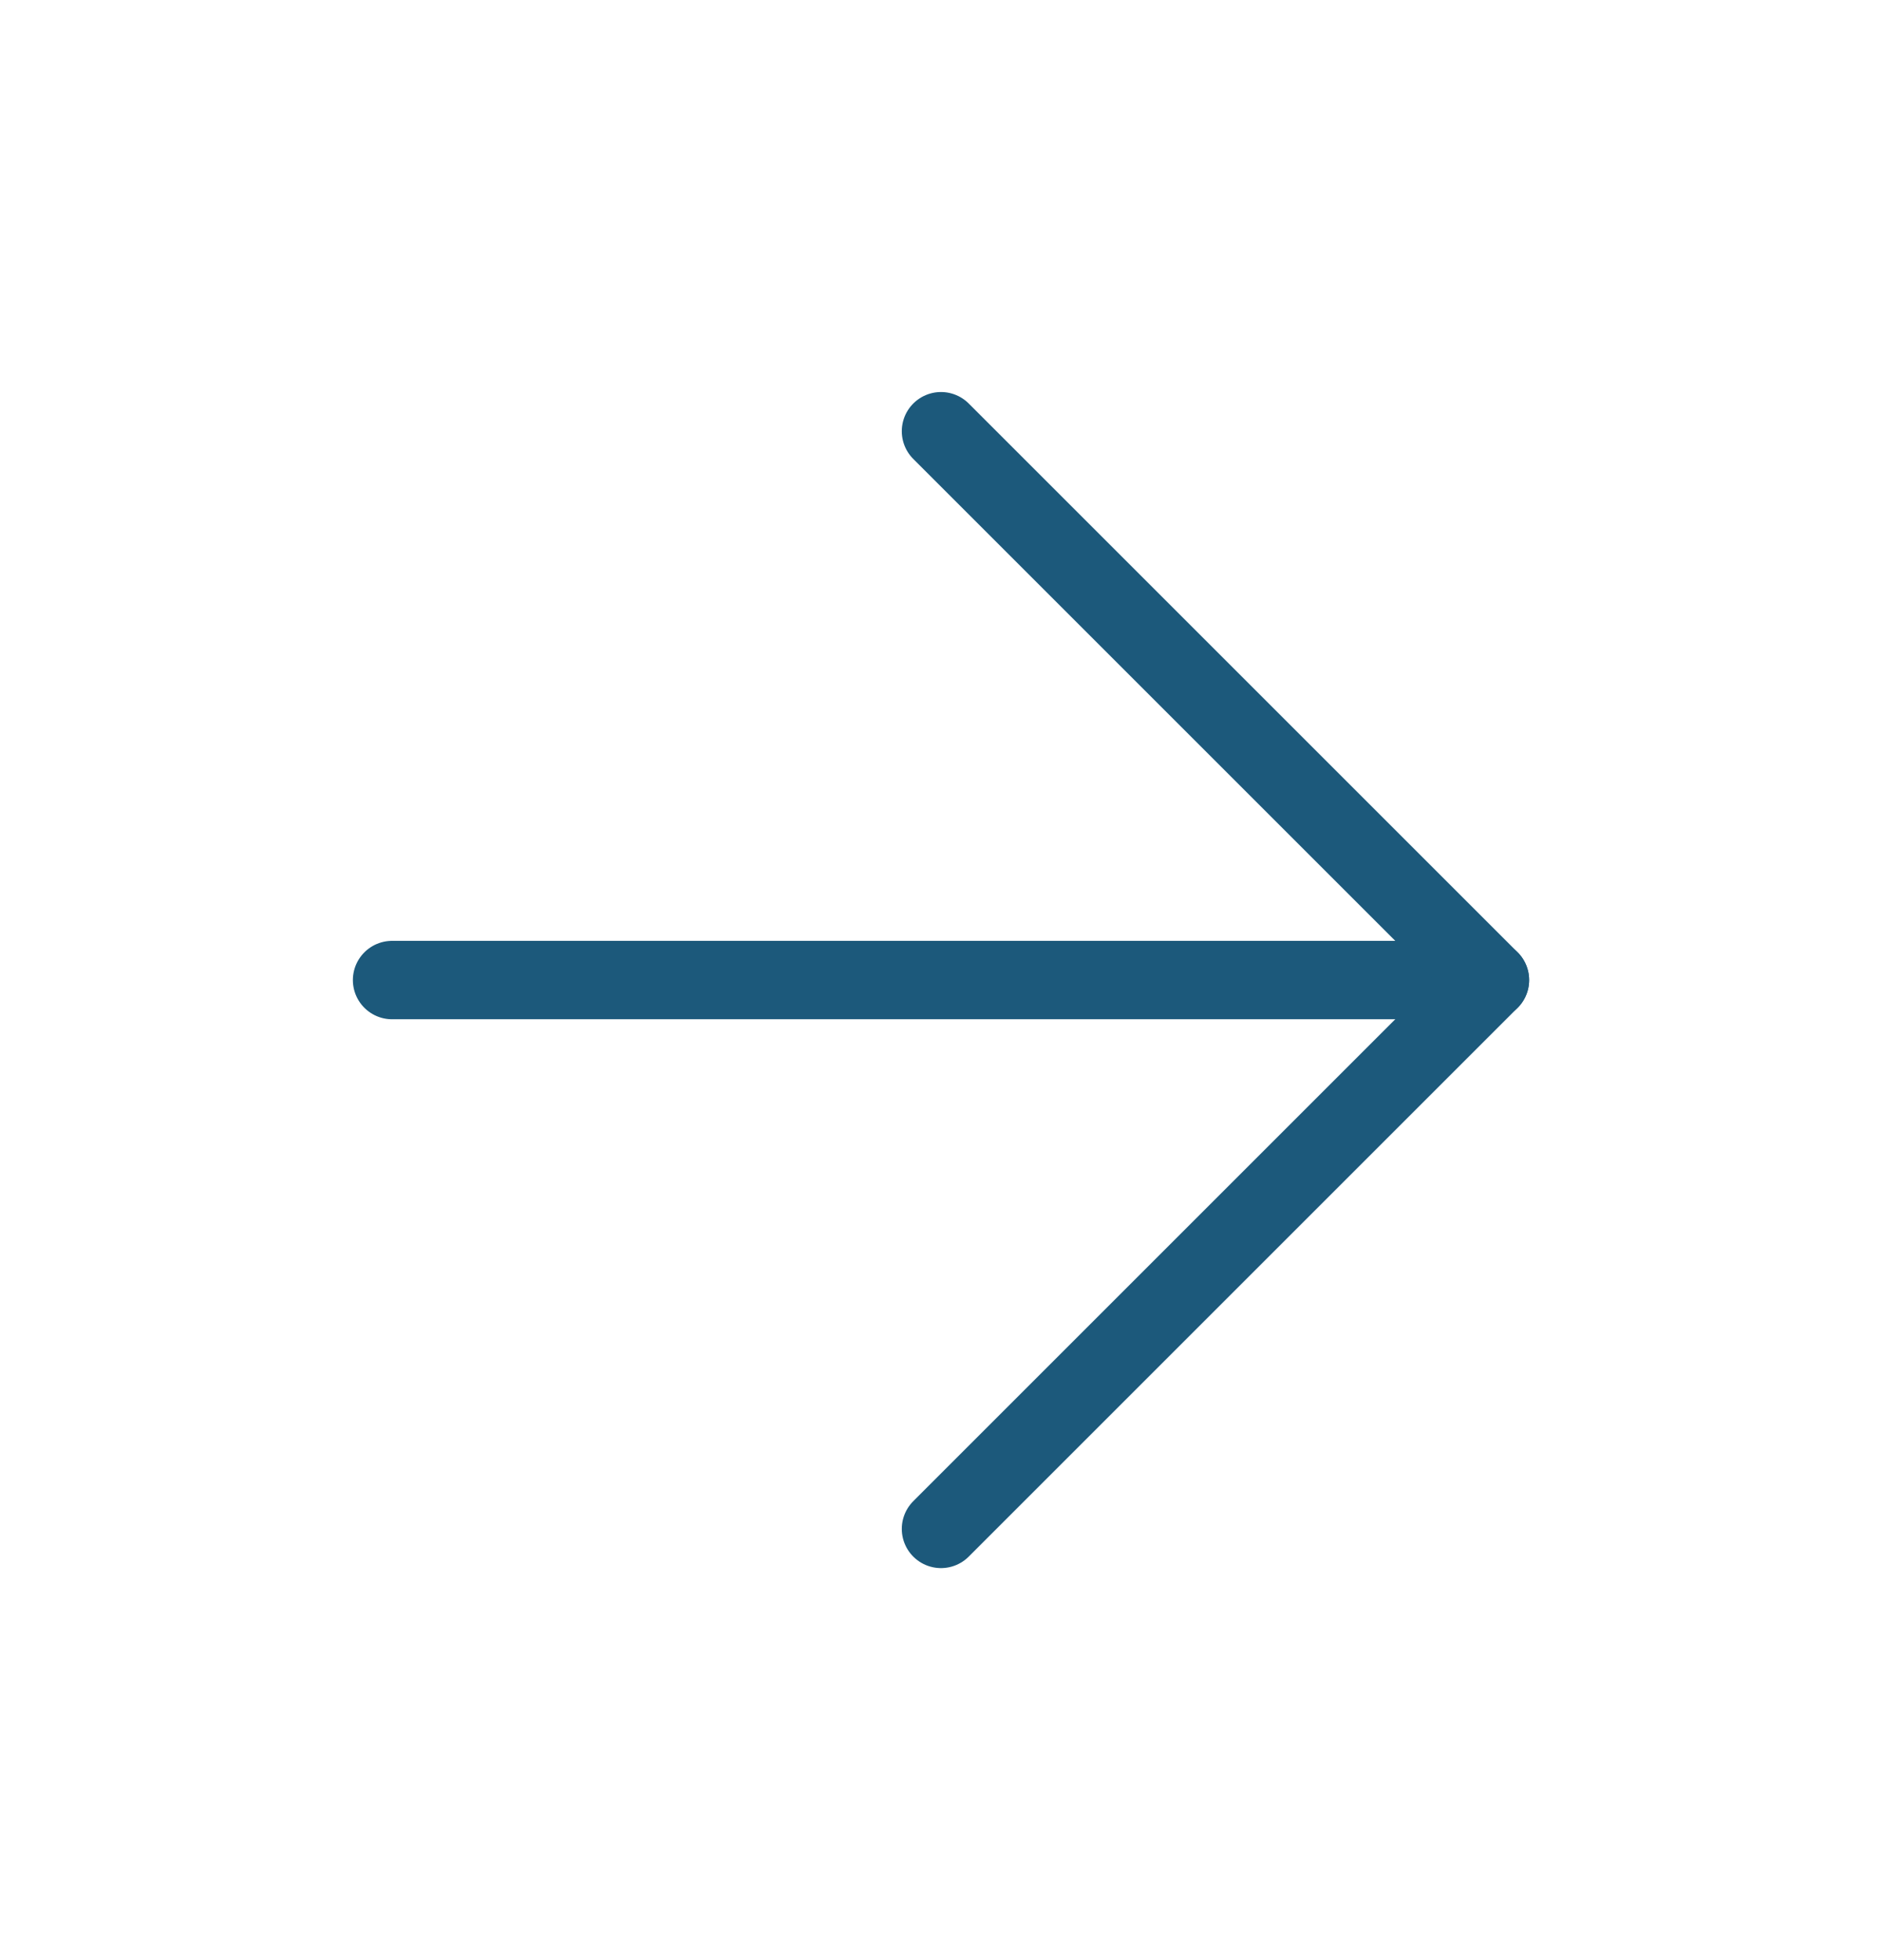 <svg width="24" height="25" viewBox="0 0 24 25" fill="none" xmlns="http://www.w3.org/2000/svg">
<path d="M5 12.5H19" stroke="#1C597B" stroke-linecap="round" stroke-linejoin="round"/>
<path d="M12 5.5L19 12.5L12 19.5" stroke="#1C597B" stroke-linecap="round" stroke-linejoin="round"/>
</svg>
